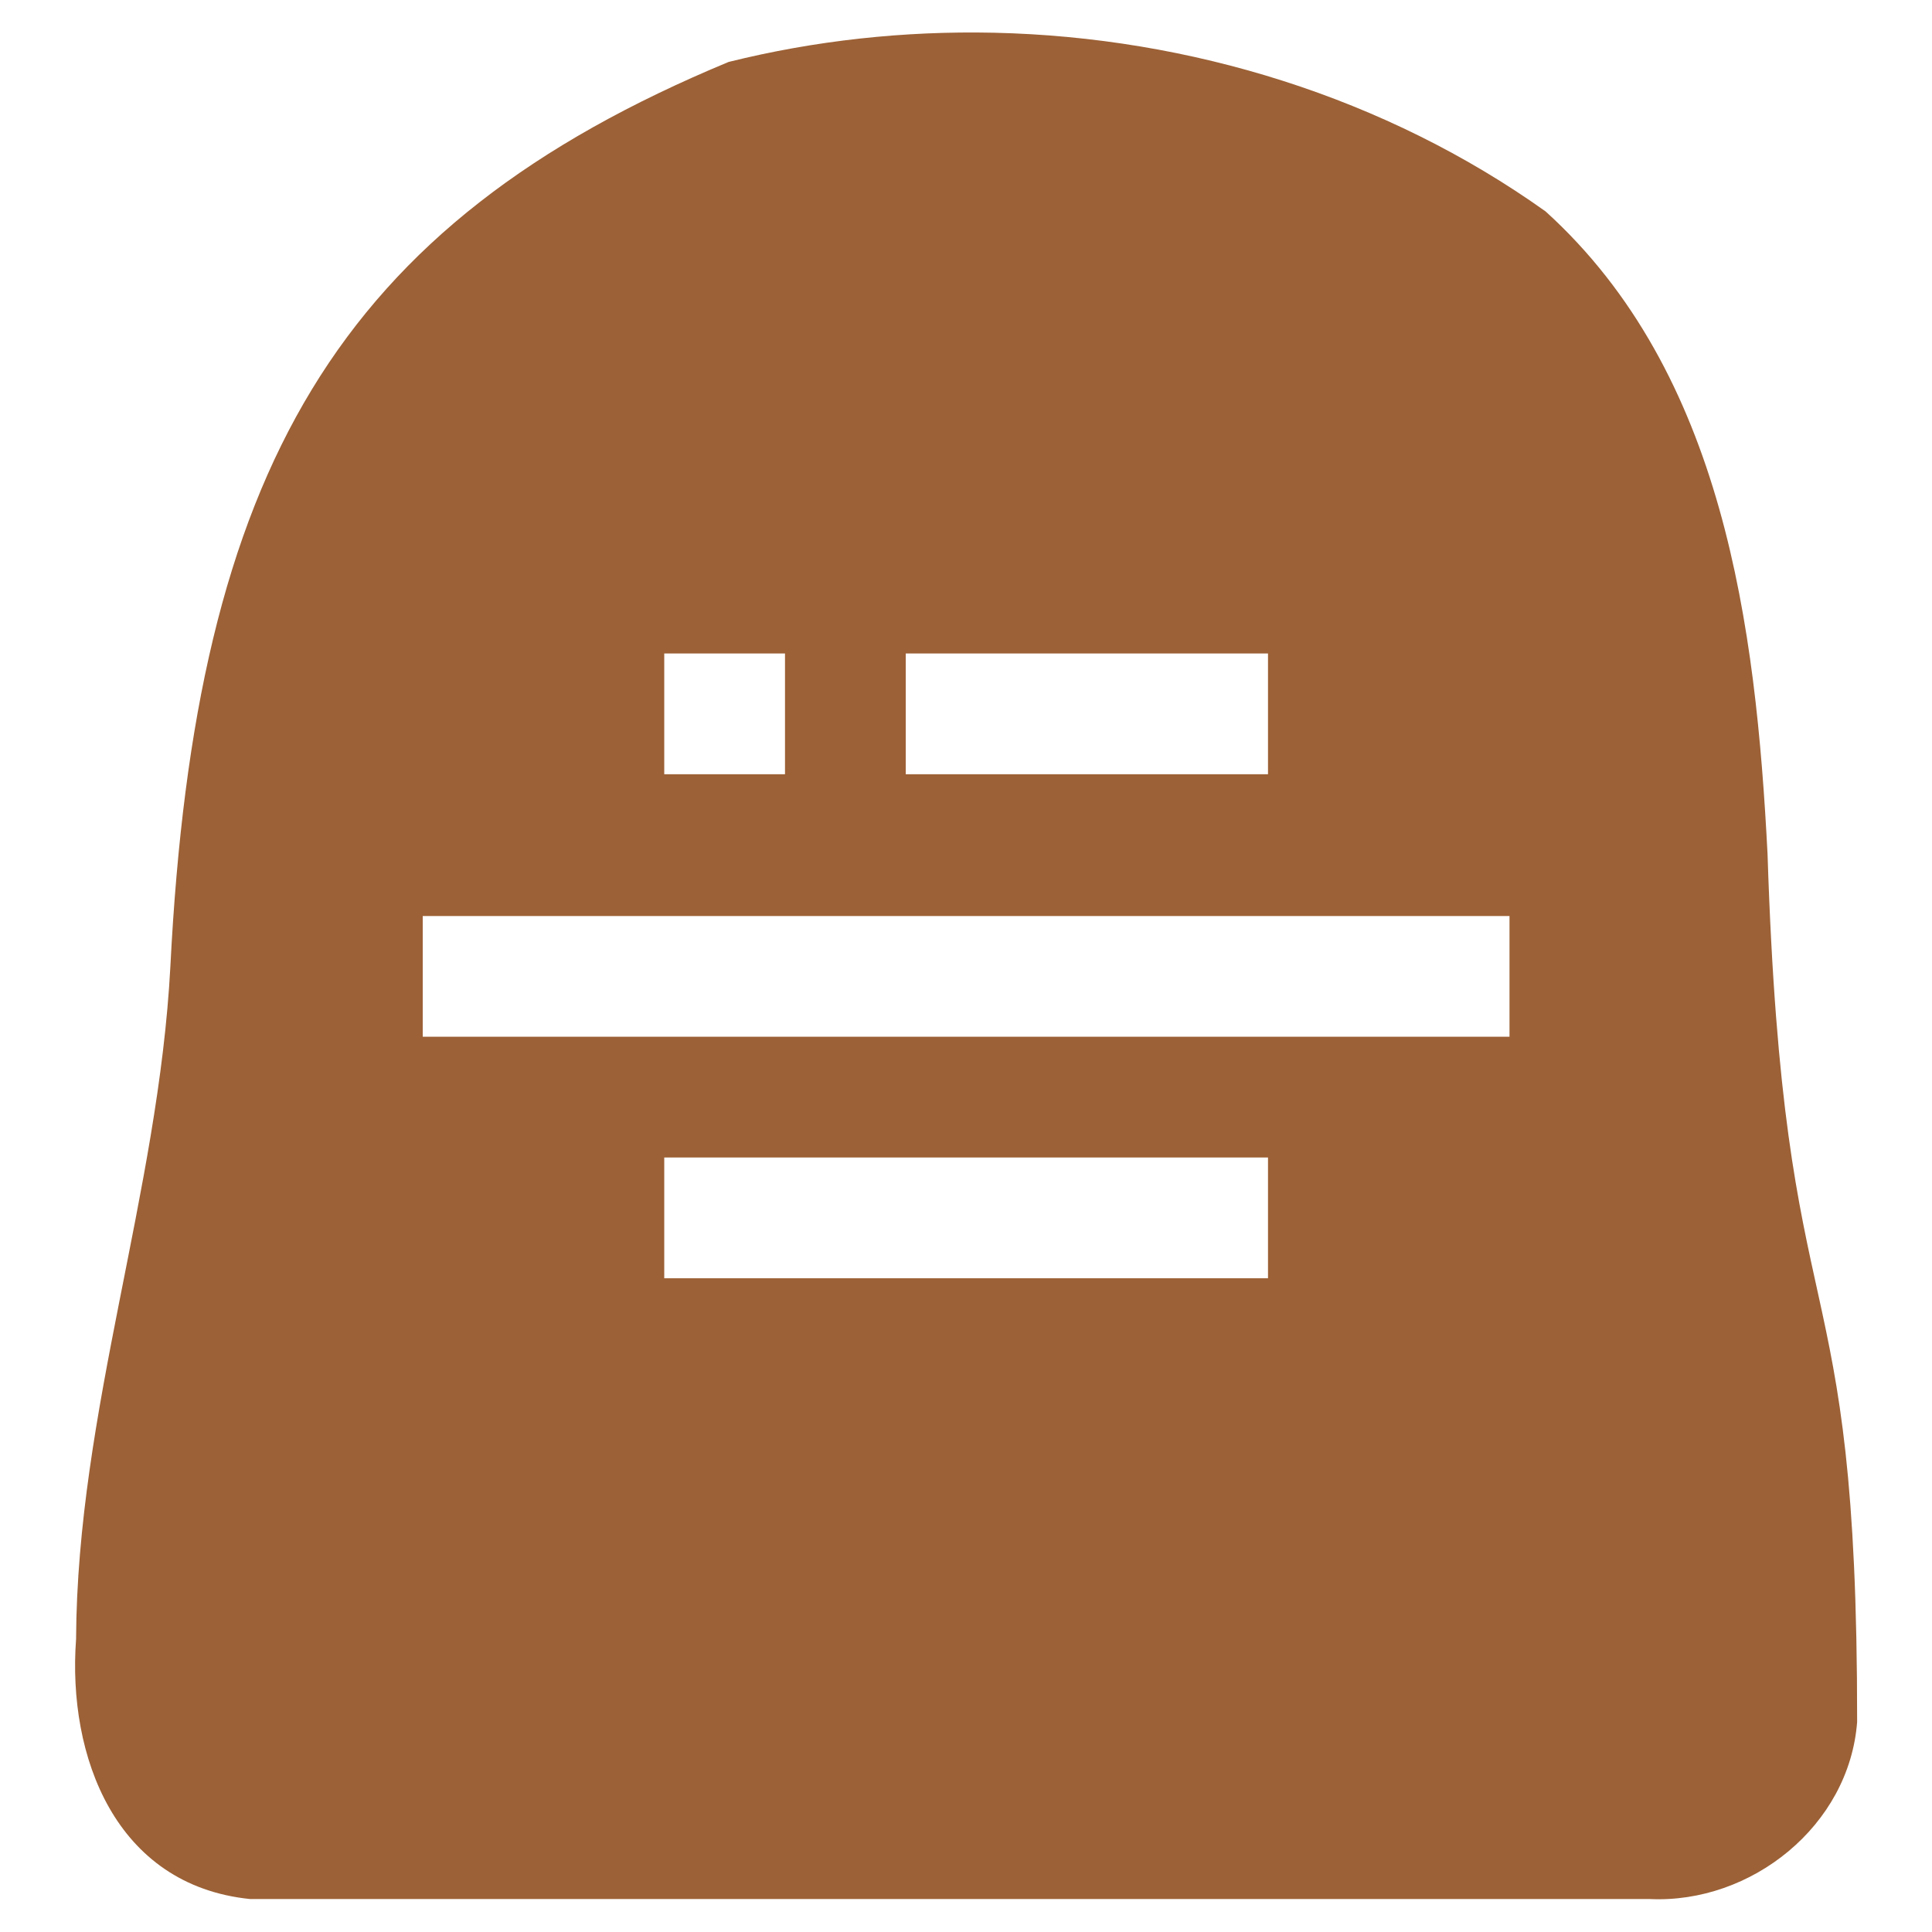 <?xml version="1.0" encoding="UTF-8"?>
<svg version="1.1" viewBox="0 0 16 16" width="12" height="12" xmlns="http://www.w3.org/2000/svg">
	<title>stone-m</title>
	<path d="m8.229 0.271c-0.74-0.016-1.48 0.064-2.195 0.242-3.245 1.347-4.415 3.385-4.623 7.49-0.099 1.88-0.772 3.686-0.781 5.572-0.072 0.97 0.325 2.038 1.441 2.152h11.59c0.842 0.04 1.654-0.607 1.719-1.467 0.002-4.025-0.607-2.987-0.742-7.189-0.097-1.881-0.362-3.982-1.838-5.32-1.323-0.943-2.943-1.444-4.57-1.48zm-2.728 5.141h1v1h-1v-1zm2 0h3v1h-3v-1zm-4 2.174h9v1h-9v-1zm2 2h5v1h-5v-1z" fill="#9C6136"/>
</svg>
